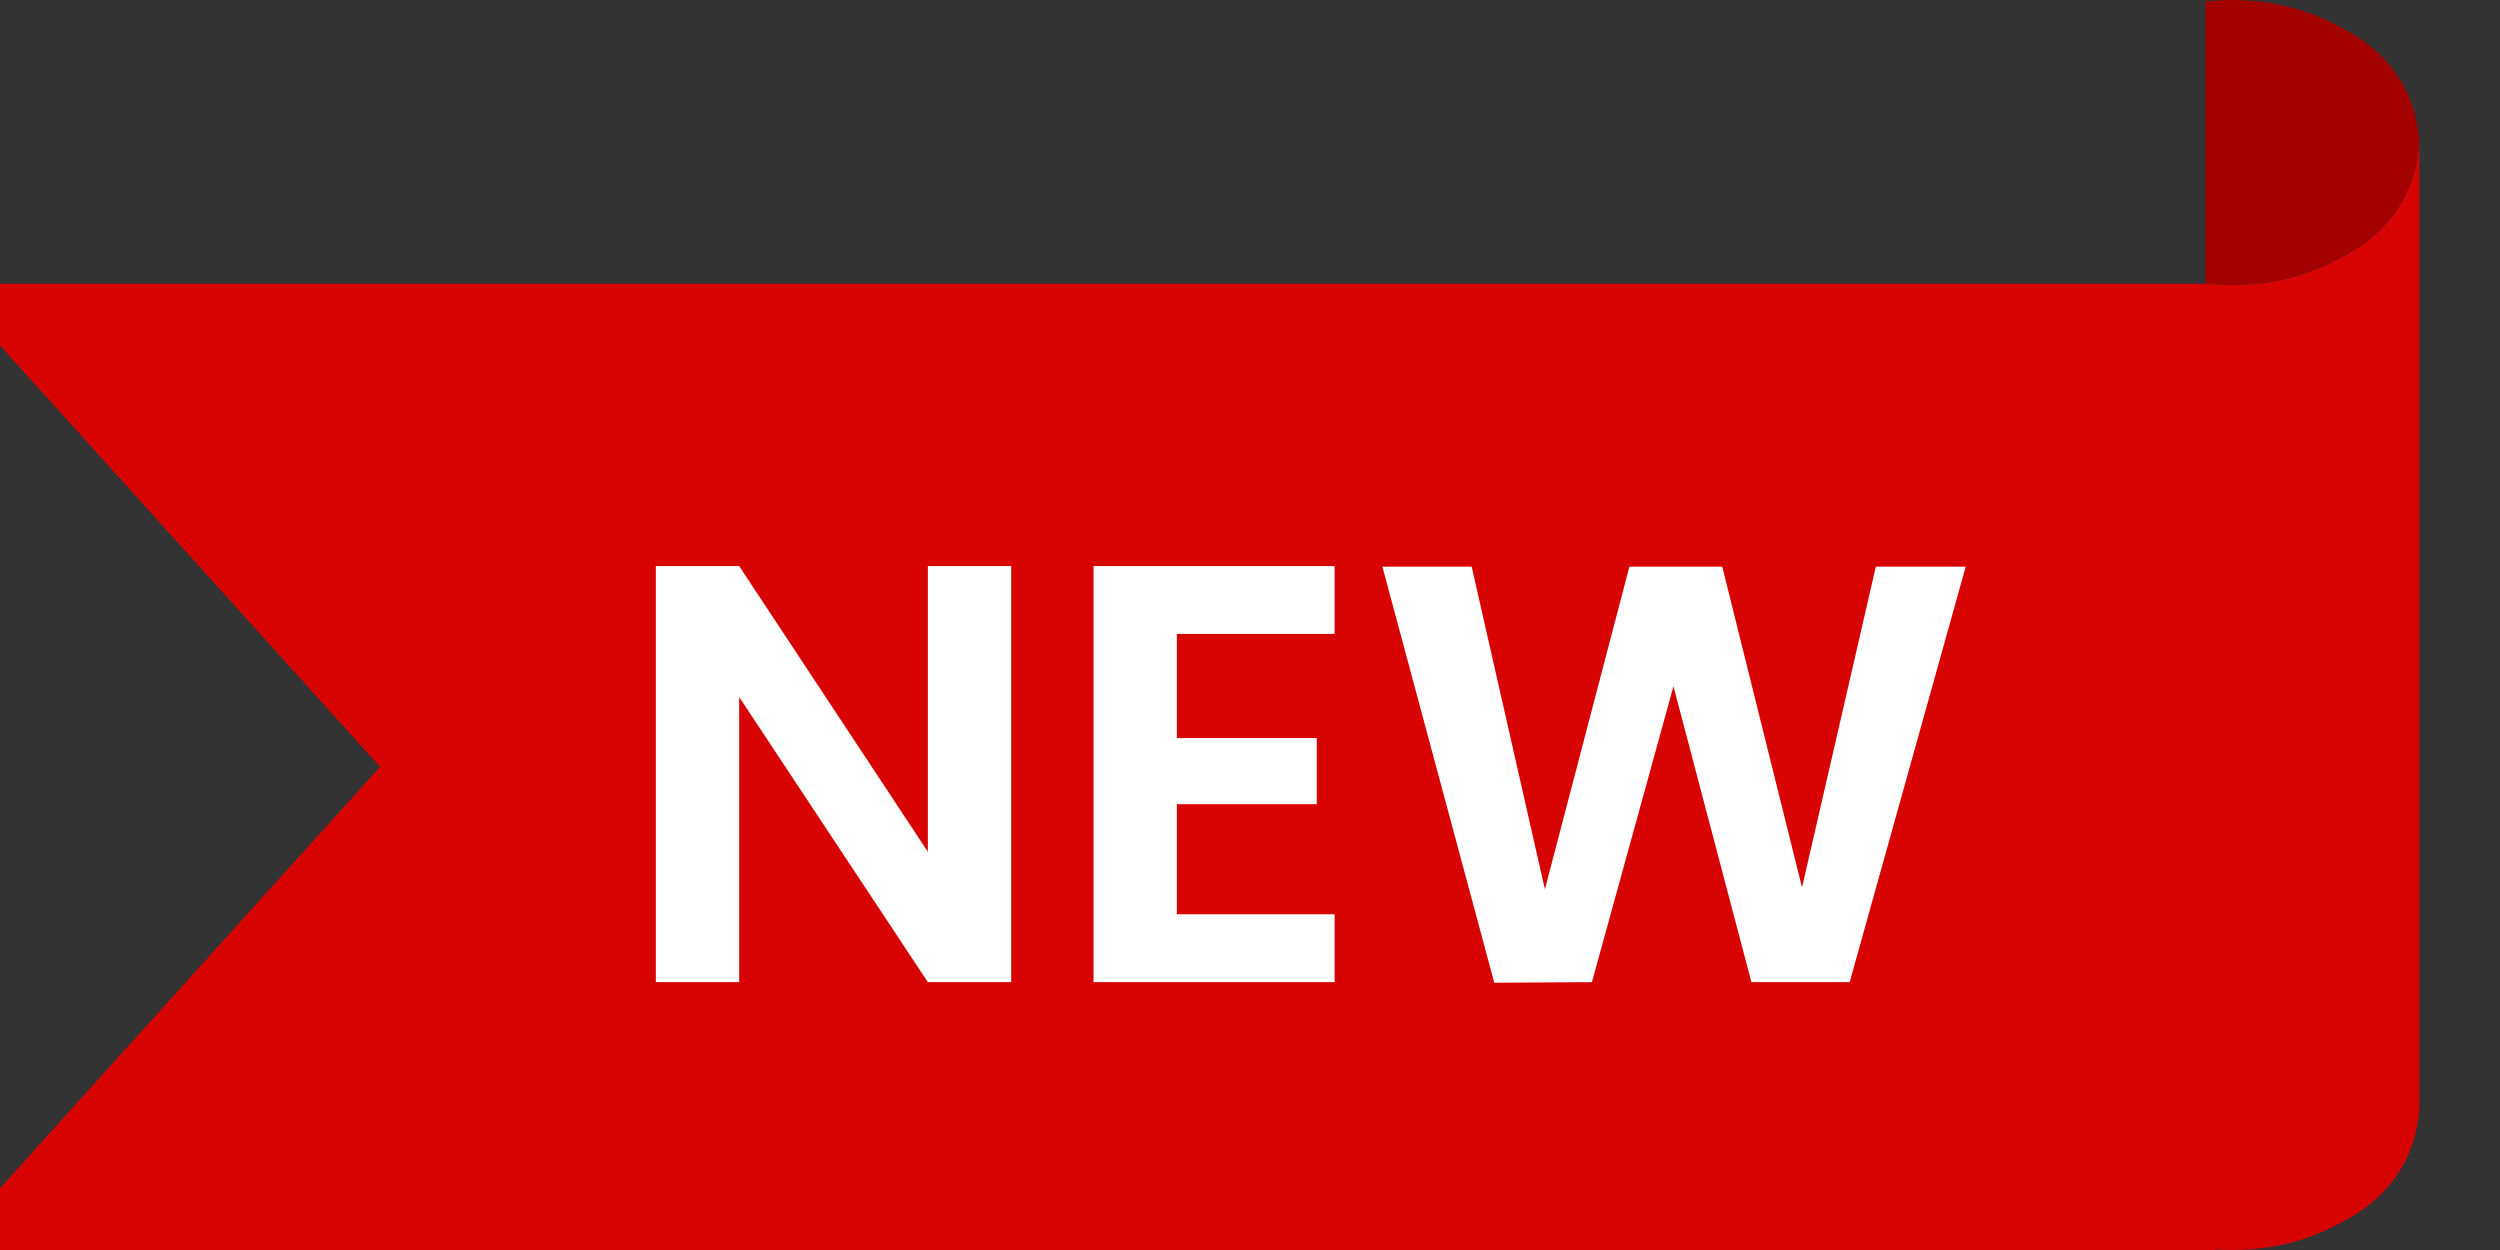 <svg width="84" height="42" viewBox="0 0 84 42" fill="none" xmlns="http://www.w3.org/2000/svg">
<rect x="0" y="0" width="84" height="42" fill="#333333" stroke="none"/>
<g clip-path="url(#clip0_645_178)">
<path d="M78.361 0.768C78.996 1.086 79.992 1.6 80.666 2.72C81.16 3.541 81.265 4.331 81.289 4.79C81.265 5.25 81.16 6.041 80.666 6.861C79.992 7.98 78.997 8.495 78.361 8.813C76.642 9.673 74.962 9.623 74.104 9.532V4.79V0.048C74.962 -0.042 76.642 -0.093 78.361 0.768Z" fill="#A20100"/>
<path d="M-1.871 9.533H74.104C74.962 9.624 76.64 9.674 78.361 8.814C78.996 8.495 79.992 7.982 80.666 6.86C81.16 6.041 81.265 5.25 81.289 4.79V37.21C81.265 37.669 81.16 38.461 80.666 39.28C79.992 40.4 78.997 40.915 78.361 41.232C76.84 41.993 75.354 42.043 74.437 41.981V42H-1.871L12.769 25.766L-1.871 9.533Z" fill="#D80403"/>
<path d="M33.976 33H31.176L24.836 23.42V33H22.036V19.02H24.836L31.176 28.62V19.02H33.976V33ZM39.543 21.3V24.8H44.243V27.02H39.543V30.72H44.843V33H36.743V19.02H44.843V21.3H39.543ZM66.048 19.04L62.148 33H58.848L56.228 23.06L53.488 33L50.208 33.02L46.448 19.04H49.448L51.908 29.88L54.748 19.04H57.868L60.548 29.82L63.028 19.04H66.048Z" fill="white"/>
</g>
<defs>
<clipPath id="clip0_645_178">
<rect width="83.16" height="42" fill="white" transform="matrix(-1 0 0 1 83.16 0)"/>
</clipPath>
</defs>
</svg>
